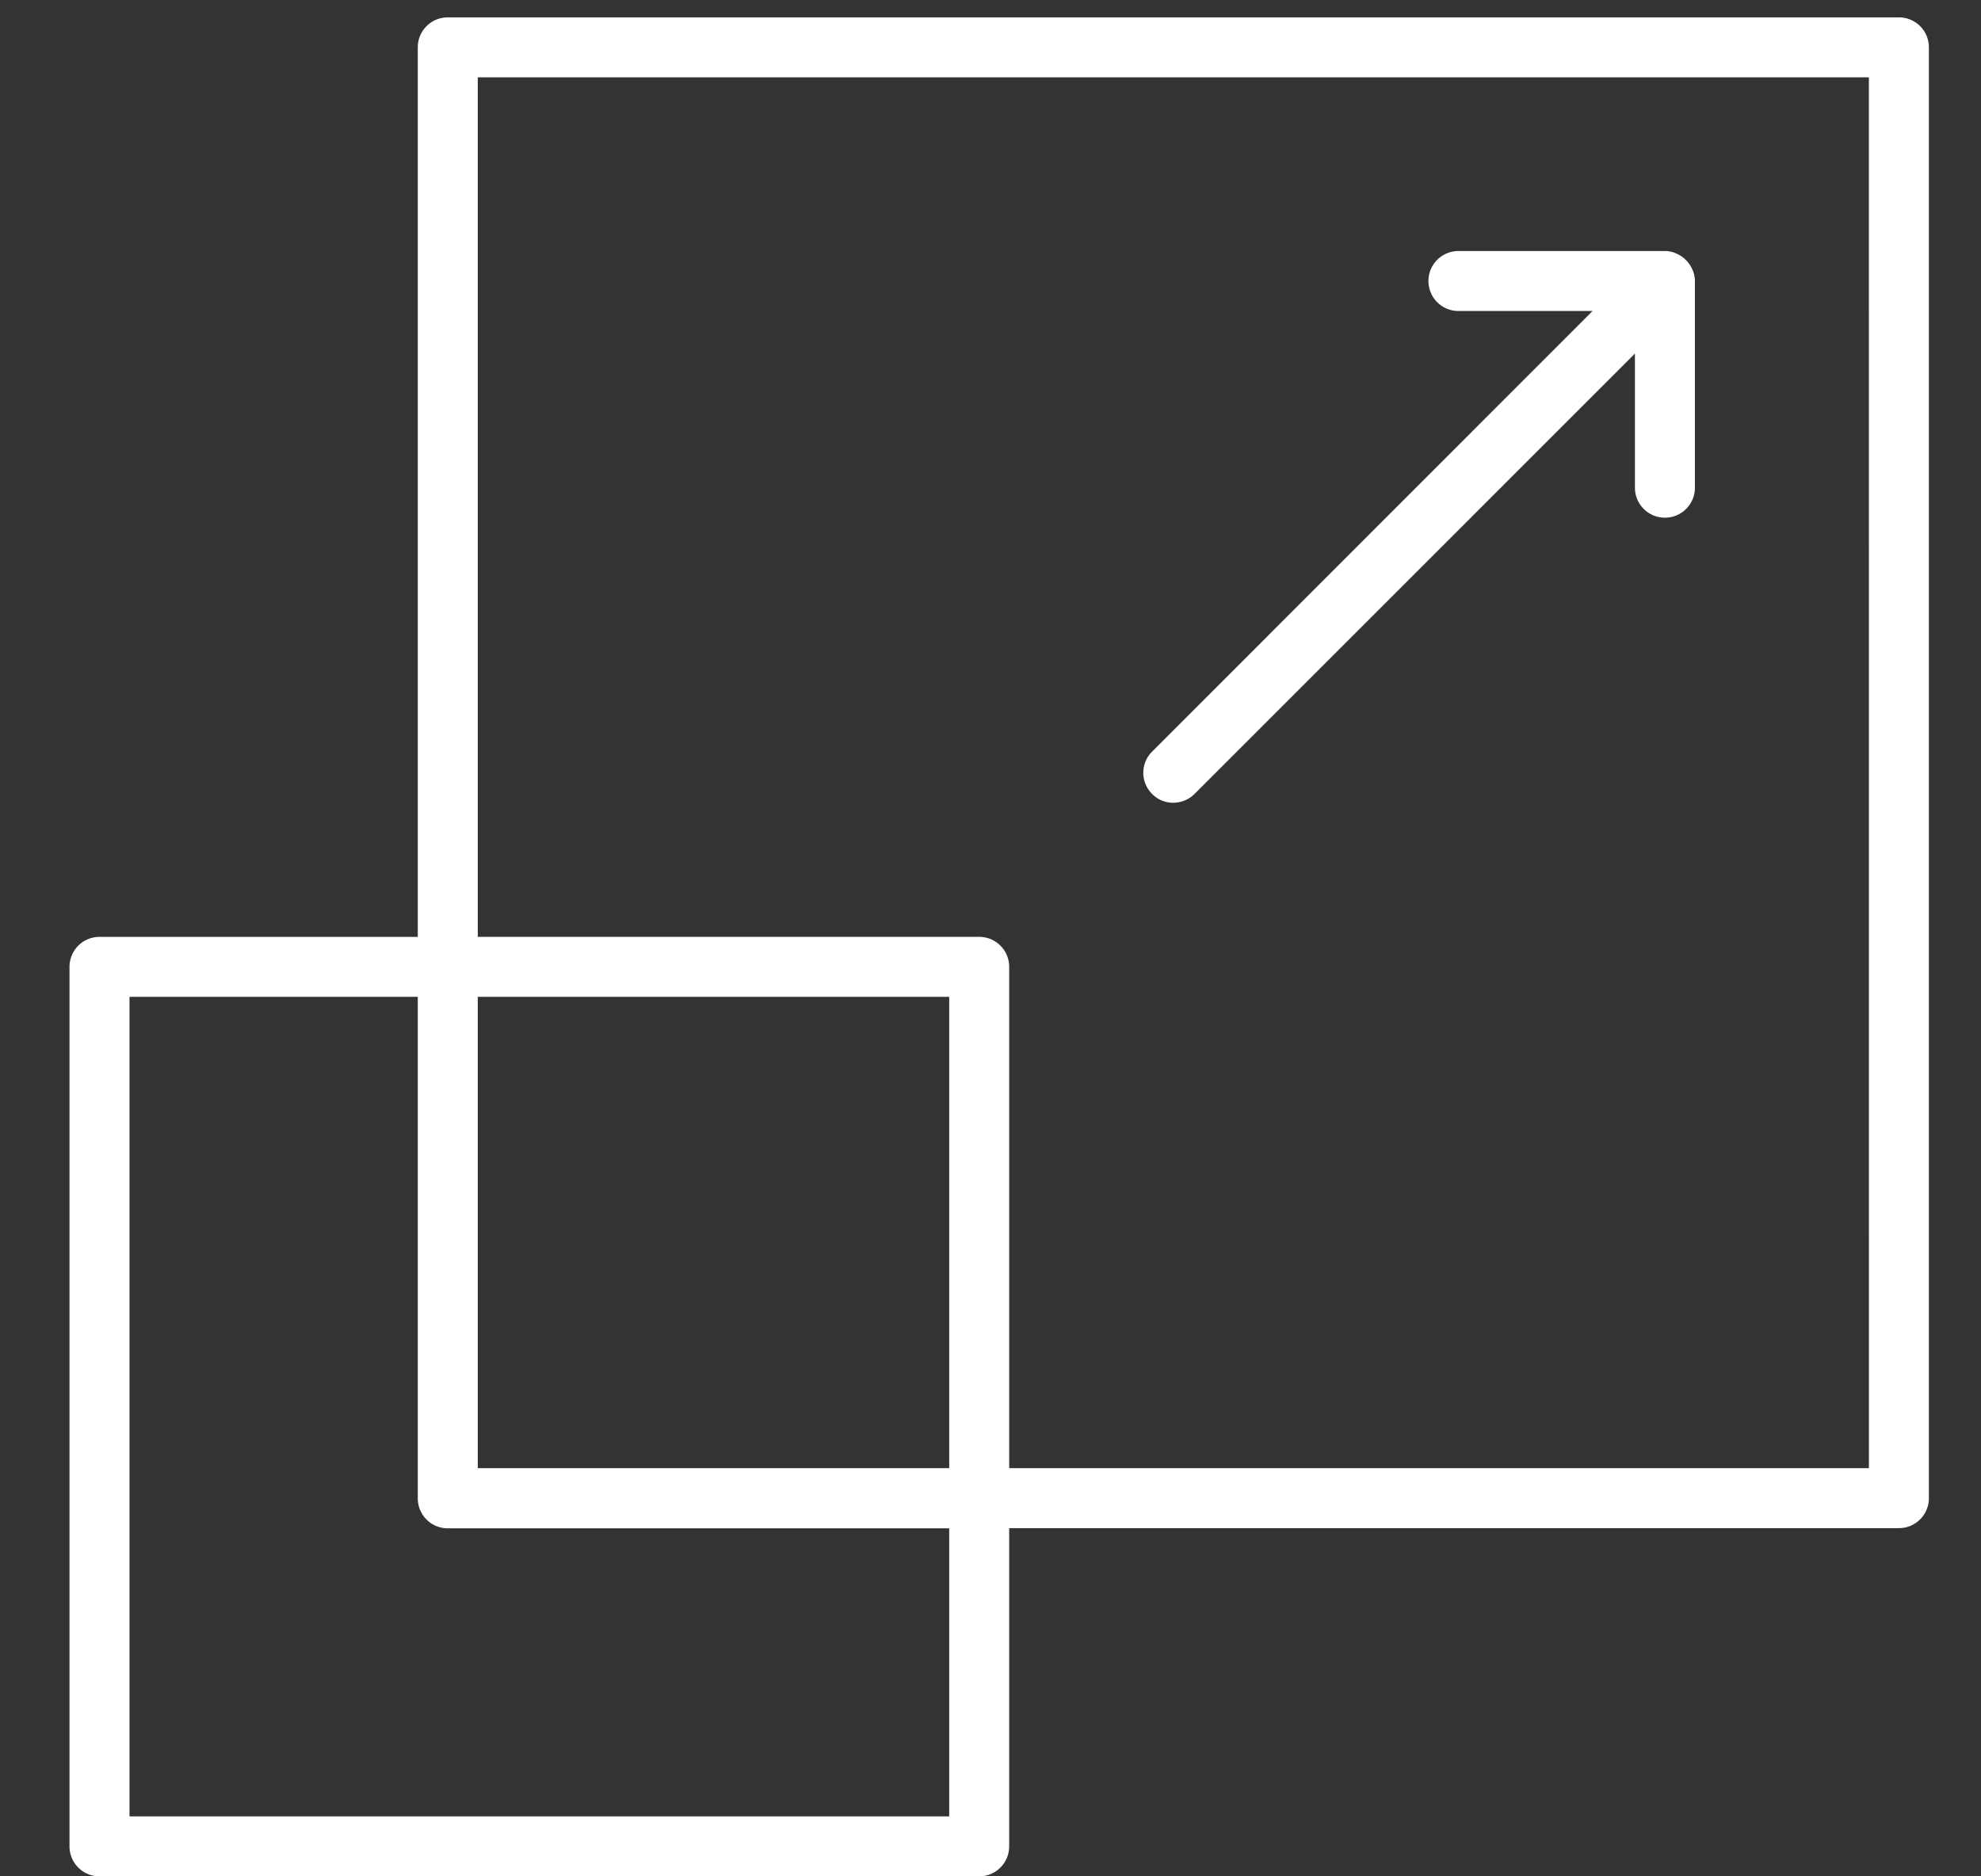 <?xml version="1.0" encoding="UTF-8"?>
<svg xmlns="http://www.w3.org/2000/svg" xmlns:xlink="http://www.w3.org/1999/xlink" width="114" height="108" viewBox="0 0 114 108">
  <rect x="0" y="0" width="114" height="108" fill="#333333" stroke="none"/>
  <defs>
    <clipPath id="clip-Demand-driven_scaling">
      <rect width="114" height="108"></rect>
    </clipPath>
  </defs>
  <g id="Demand-driven_scaling" data-name="Demand-driven scaling" clip-path="url(#clip-Demand-driven_scaling)">
    <g id="zoom-in" transform="translate(0.5 -2.5)">
      <path id="Path_558" data-name="Path 558" d="M108.774,3.5H25.268a1.723,1.723,0,0,0-1.726,1.726v51.2H5.226A1.723,1.723,0,0,0,3.5,58.151v50.624A1.723,1.723,0,0,0,5.226,110.5H55.849a1.723,1.723,0,0,0,1.726-1.726V90.458h51.2a1.723,1.723,0,0,0,1.726-1.726V5.226A1.723,1.723,0,0,0,108.774,3.5ZM54.124,107.048H6.952V59.876H23.542V88.743a1.723,1.723,0,0,0,1.726,1.726H54.124Zm0-20.042H26.994V59.876h27.13Zm52.925,0H57.575V58.151a1.723,1.723,0,0,0-1.726-1.726H26.994V6.952h80.054Z" transform="translate(0)" fill="#fff"></path>
      <path id="Path_559" data-name="Path 559" d="M58.936,46.945a1.736,1.736,0,0,0,1.22-.506L85.5,21.092v7.72a1.726,1.726,0,1,0,3.452,0V16.927a1.678,1.678,0,0,0-.127-.633c0-.012,0-.012-.012-.023a1.762,1.762,0,0,0-.943-.943c-.012,0-.012,0-.023-.012a1.634,1.634,0,0,0-.633-.127H75.343a1.726,1.726,0,0,0,0,3.452h7.72L57.717,44a1.715,1.715,0,0,0,0,2.439,1.669,1.669,0,0,0,1.22.506Z" transform="translate(8.085 1.76)" fill="#fff"></path>
    </g>
  </g>
</svg>
